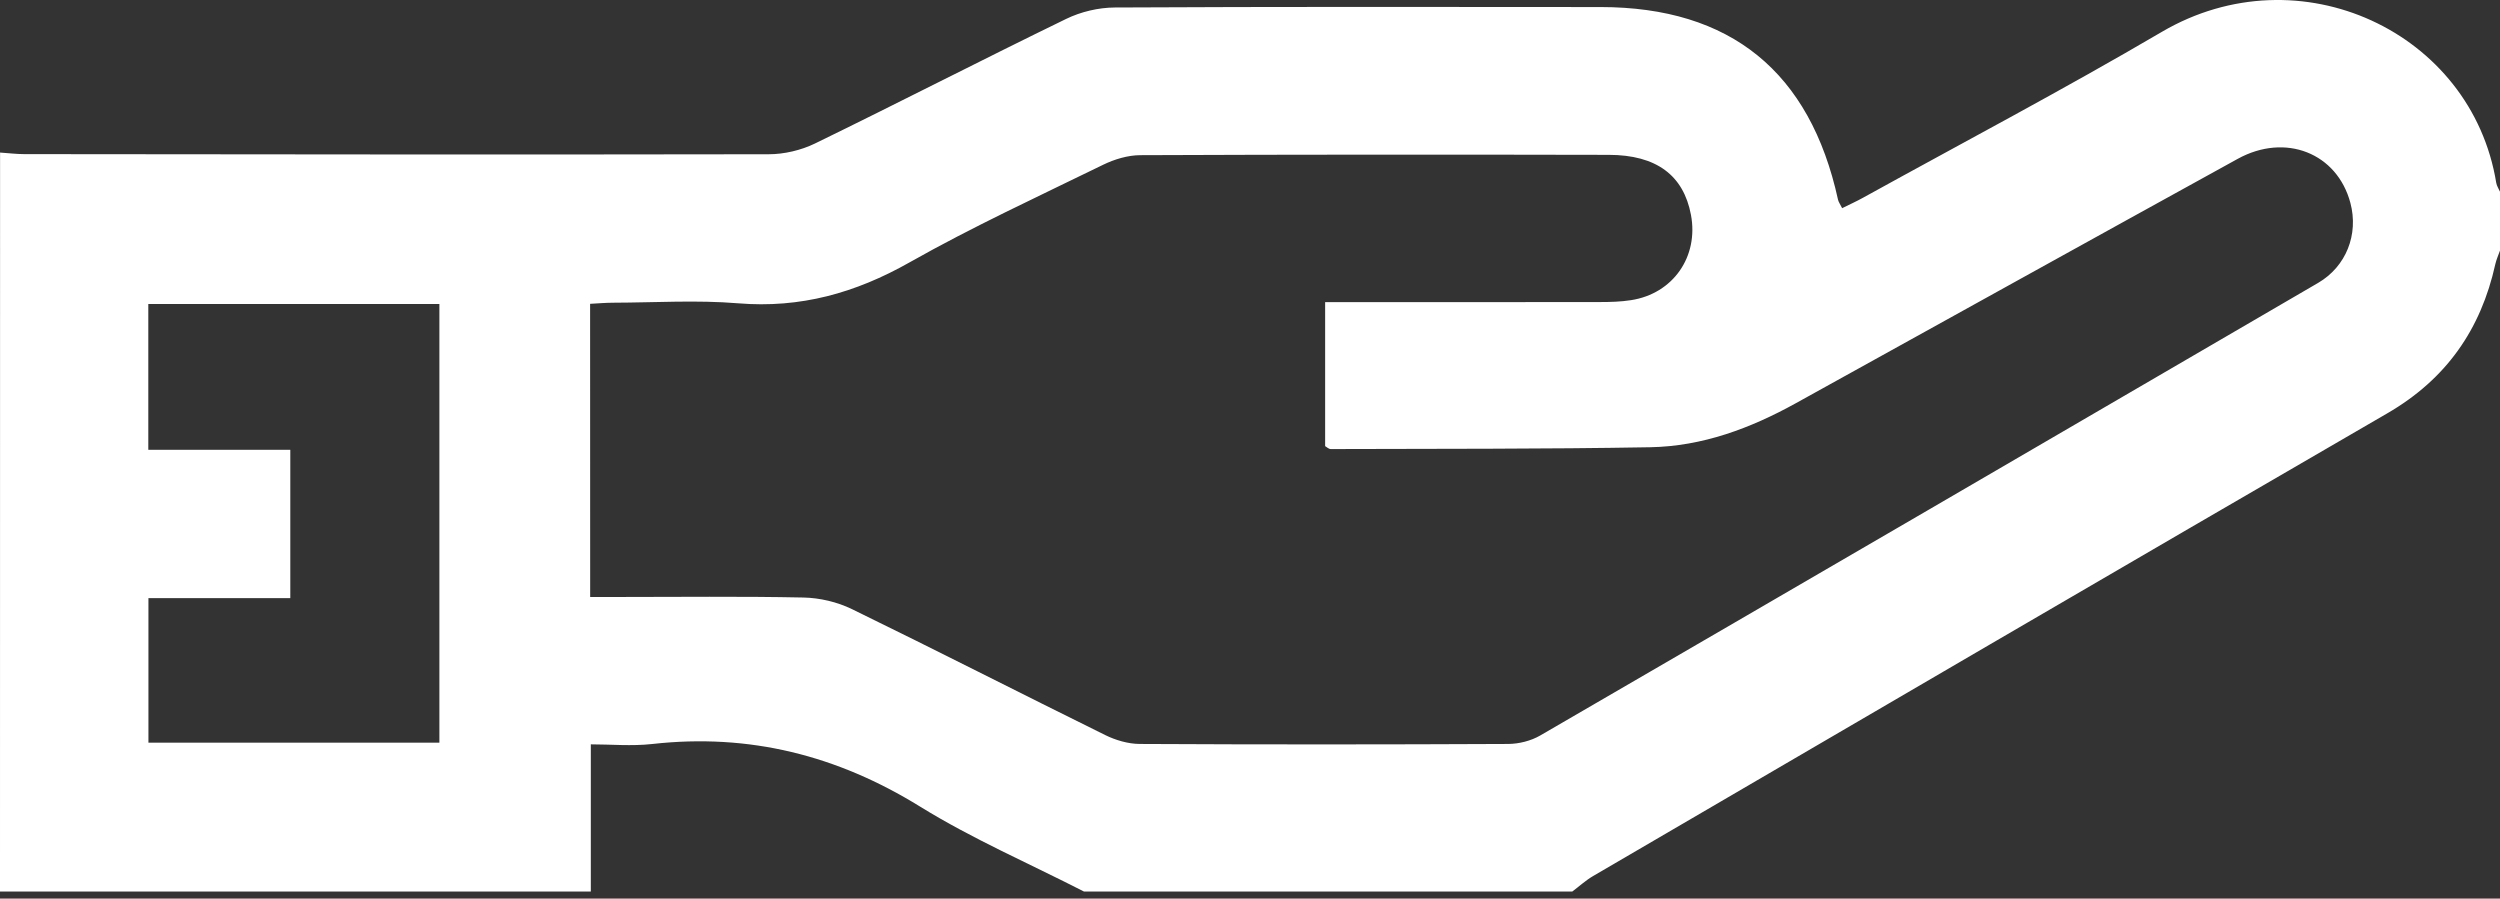 <?xml version="1.0" encoding="UTF-8"?> <svg xmlns="http://www.w3.org/2000/svg" width="217" height="78" viewBox="0 0 217 78" fill="none"><rect x="0" y="0" width="217" height="78" fill="#333333" stroke="none"/> <path d="M0.006 13.242C0.706 13.287 1.407 13.378 2.108 13.378C23.644 13.401 45.186 13.429 66.722 13.389C68.067 13.389 69.531 13.043 70.746 12.453C78.041 8.901 85.252 5.185 92.547 1.639C93.819 1.02 95.35 0.657 96.763 0.651C110.817 0.578 124.866 0.6 138.92 0.612C150.211 0.617 157.111 6.229 159.541 17.339C159.586 17.532 159.716 17.707 159.897 18.07C160.53 17.753 161.146 17.48 161.733 17.151C170.38 12.374 179.127 7.767 187.644 2.768C199.59 -4.24 214.537 2.762 216.673 15.869C216.718 16.136 216.888 16.385 217.001 16.646C217.001 18.343 217.001 20.045 217.001 21.742C216.865 22.139 216.684 22.525 216.594 22.927C215.339 28.607 212.327 32.914 207.219 35.876C184.208 49.215 161.242 62.64 138.27 76.047C137.632 76.422 137.072 76.938 136.473 77.386C122.346 77.386 108.218 77.386 94.09 77.386C89.338 74.952 84.404 72.819 79.878 70.022C72.661 65.556 65.027 63.638 56.612 64.58C54.832 64.779 53.013 64.609 51.283 64.609C51.283 69.085 51.283 73.233 51.283 77.386C34.189 77.386 17.095 77.386 0 77.386C0.006 56.001 0.006 34.621 0.006 13.242ZM51.227 51.819C52.052 51.819 52.741 51.819 53.425 51.819C58.861 51.819 64.298 51.751 69.734 51.865C71.153 51.893 72.673 52.251 73.944 52.869C81.302 56.455 88.592 60.183 95.932 63.803C96.842 64.251 97.922 64.569 98.927 64.575C109.591 64.631 120.249 64.626 130.913 64.575C131.845 64.569 132.885 64.308 133.687 63.843C156.212 50.775 178.715 37.669 201.212 24.556C203.653 23.132 204.738 20.34 204.015 17.617C202.867 13.293 198.381 11.5 194.227 13.792C181.433 20.839 168.662 27.926 155.885 34.996C151.94 37.181 147.764 38.741 143.243 38.82C133.998 38.985 124.753 38.945 115.508 38.979C115.333 38.979 115.152 38.798 115.022 38.724C115.022 34.582 115.022 30.502 115.022 26.224C115.915 26.224 116.677 26.224 117.44 26.224C124.572 26.224 131.704 26.23 138.835 26.218C139.751 26.218 140.678 26.196 141.576 26.054C145.221 25.492 147.459 22.275 146.775 18.649C146.131 15.222 143.78 13.446 139.638 13.441C126.081 13.412 112.524 13.412 98.967 13.469C97.893 13.475 96.74 13.821 95.763 14.297C90.123 17.055 84.41 19.688 78.951 22.774C74.249 25.435 69.469 26.774 64.06 26.326C60.483 26.031 56.861 26.264 53.261 26.275C52.583 26.275 51.905 26.337 51.221 26.372C51.227 34.934 51.227 43.252 51.227 51.819ZM12.873 39.042C17.032 39.042 21.09 39.042 25.198 39.042C25.198 43.422 25.198 47.541 25.198 51.916C20.977 51.916 16.925 51.916 12.884 51.916C12.884 56.245 12.884 60.319 12.884 64.461C21.372 64.461 29.736 64.461 38.139 64.461C38.139 51.689 38.139 39.059 38.139 26.389C29.64 26.389 21.288 26.389 12.873 26.389C12.873 30.644 12.873 34.712 12.873 39.042Z" fill="white"></path> </svg> 